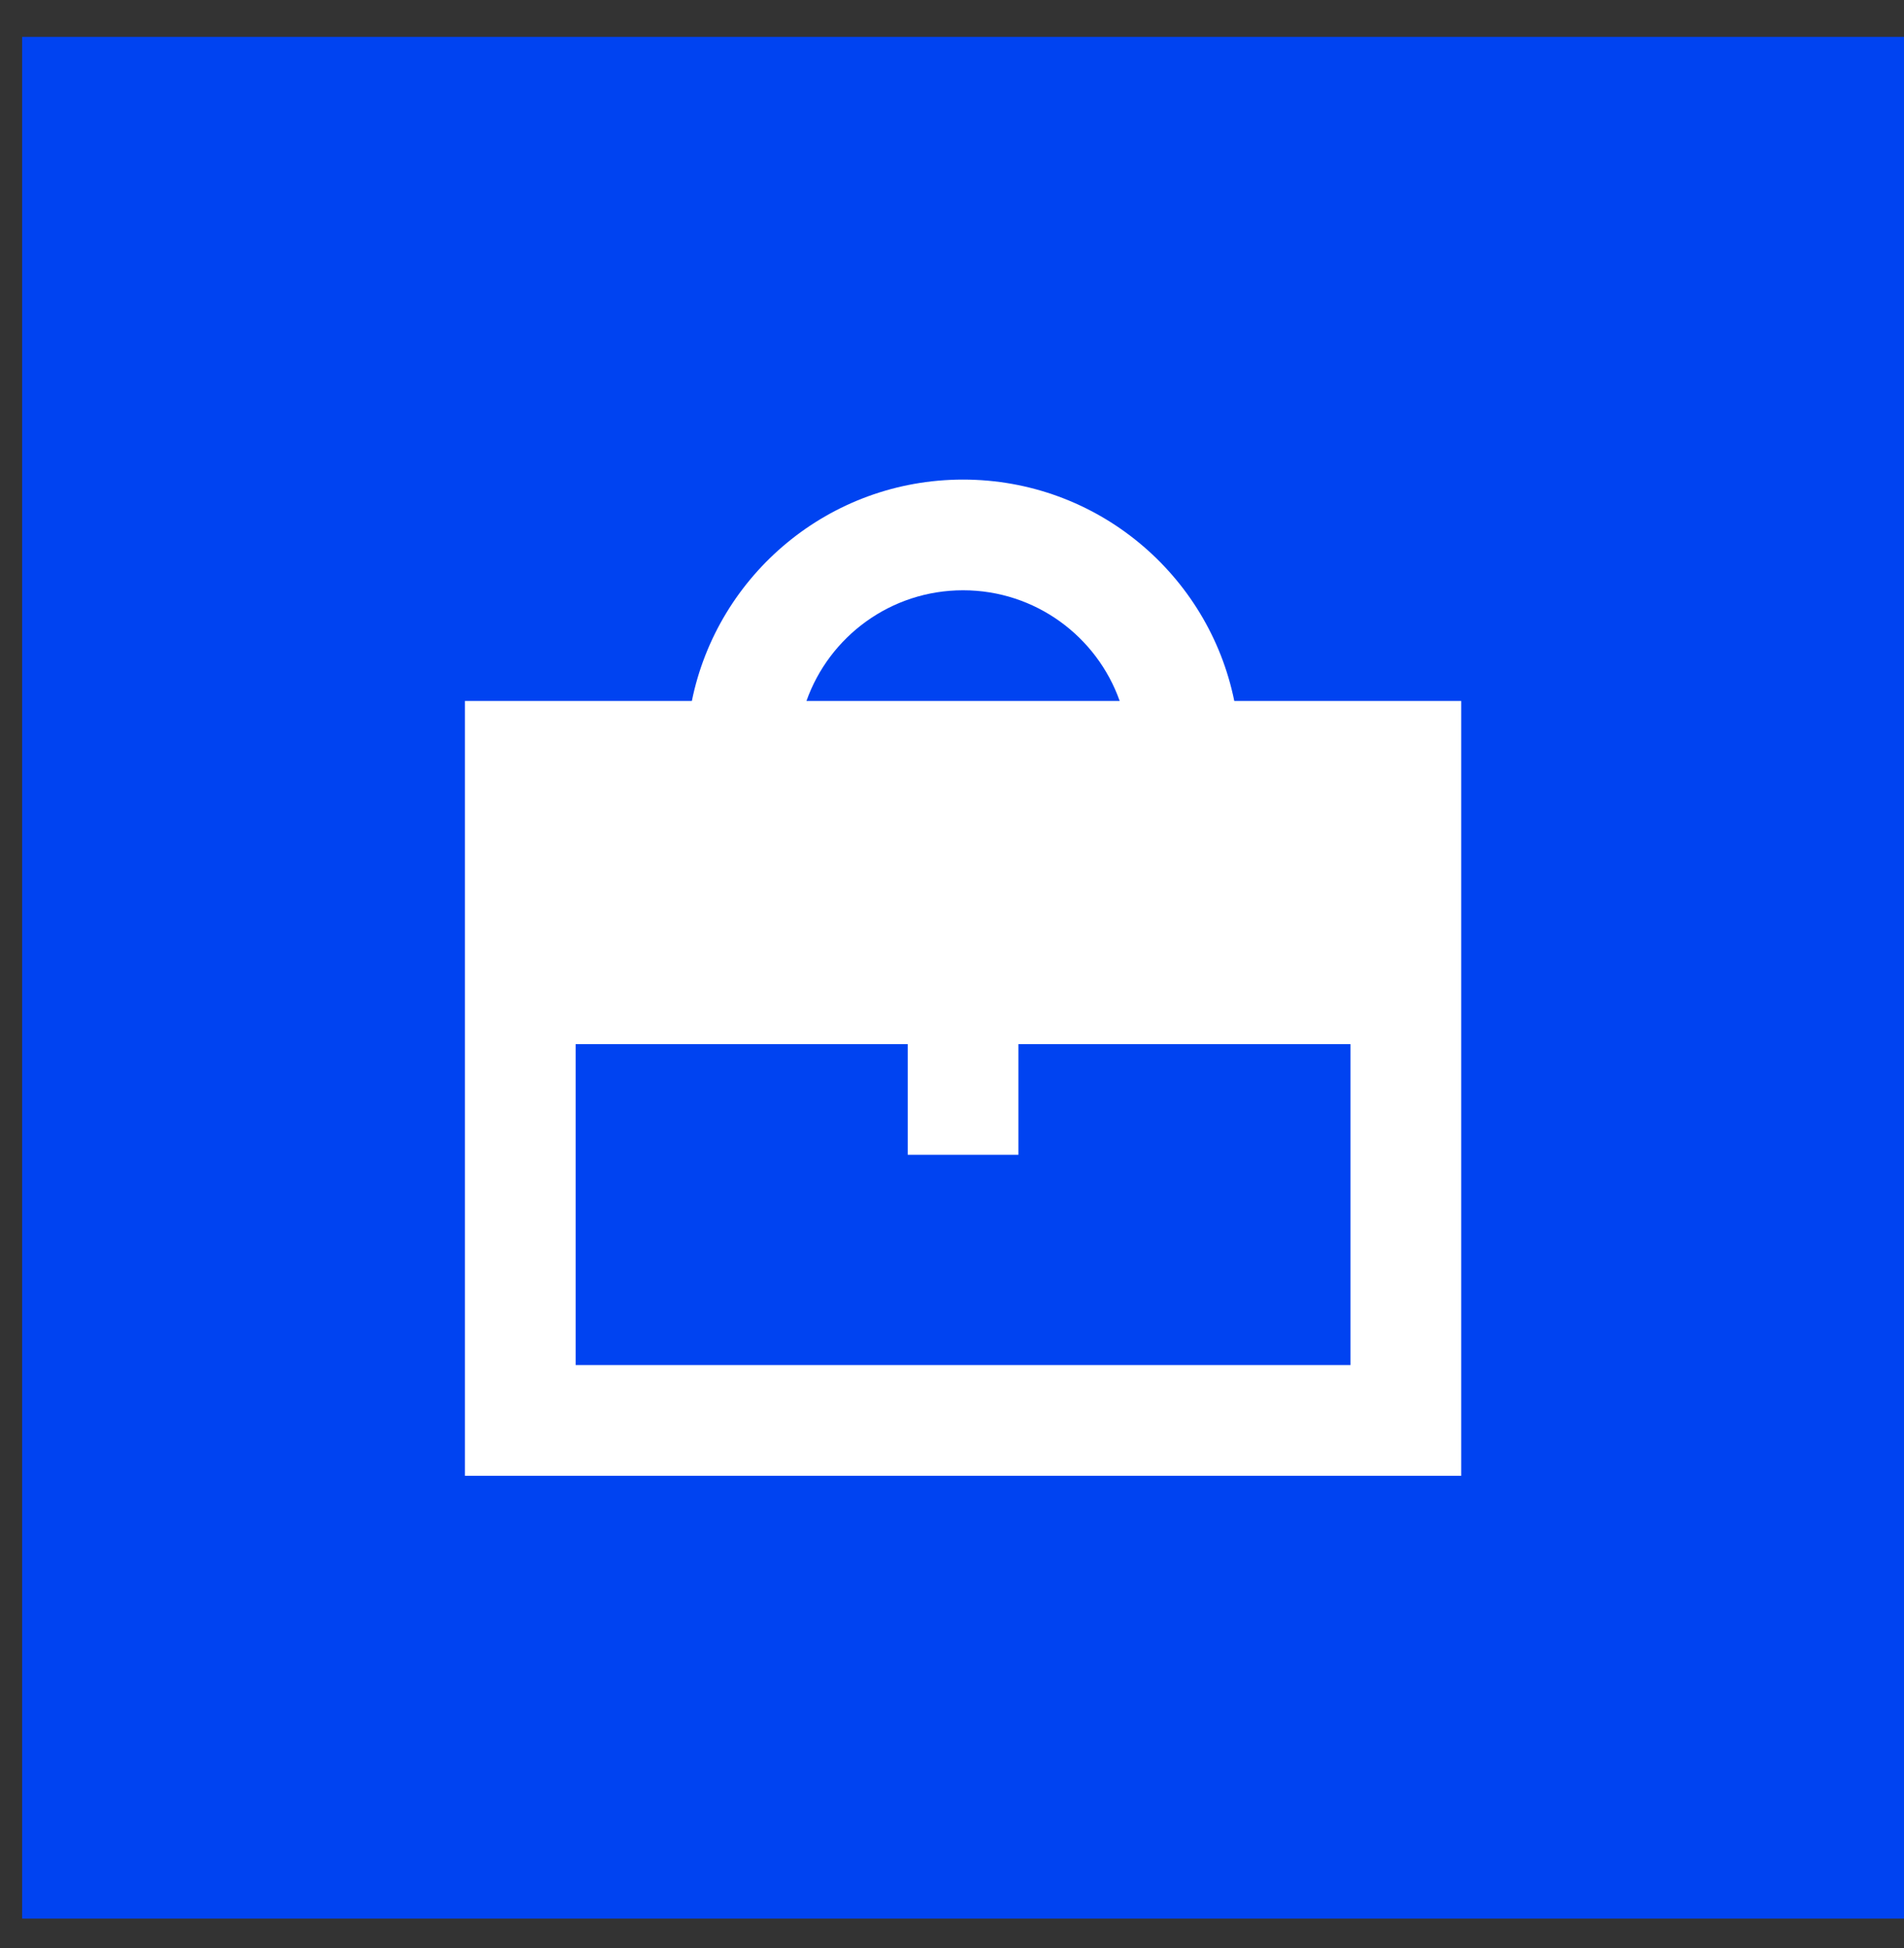 <svg width="43" height="44" viewBox="0 0 43 44" fill="none" xmlns="http://www.w3.org/2000/svg">
<rect x="0" y="0" width="43" height="44" fill="#333333" stroke="none"/>
<rect width="42.5" height="42.5" transform="translate(0.5 0.833)" fill="#0043F1"/>
<path fill-rule="evenodd" clip-rule="evenodd" d="M18.213 15.832C18.728 14.376 20.117 13.332 21.75 13.332C23.383 13.332 24.772 14.376 25.287 15.832H18.213ZM15.625 15.832C16.204 12.98 18.726 10.832 21.75 10.832C24.774 10.832 27.296 12.98 27.875 15.832H33V33.333H10.5V15.832H15.625ZM13 23.582V30.832H30.5V23.582H23V26.082H20.5V23.582H13Z" fill="white"/>
</svg>

